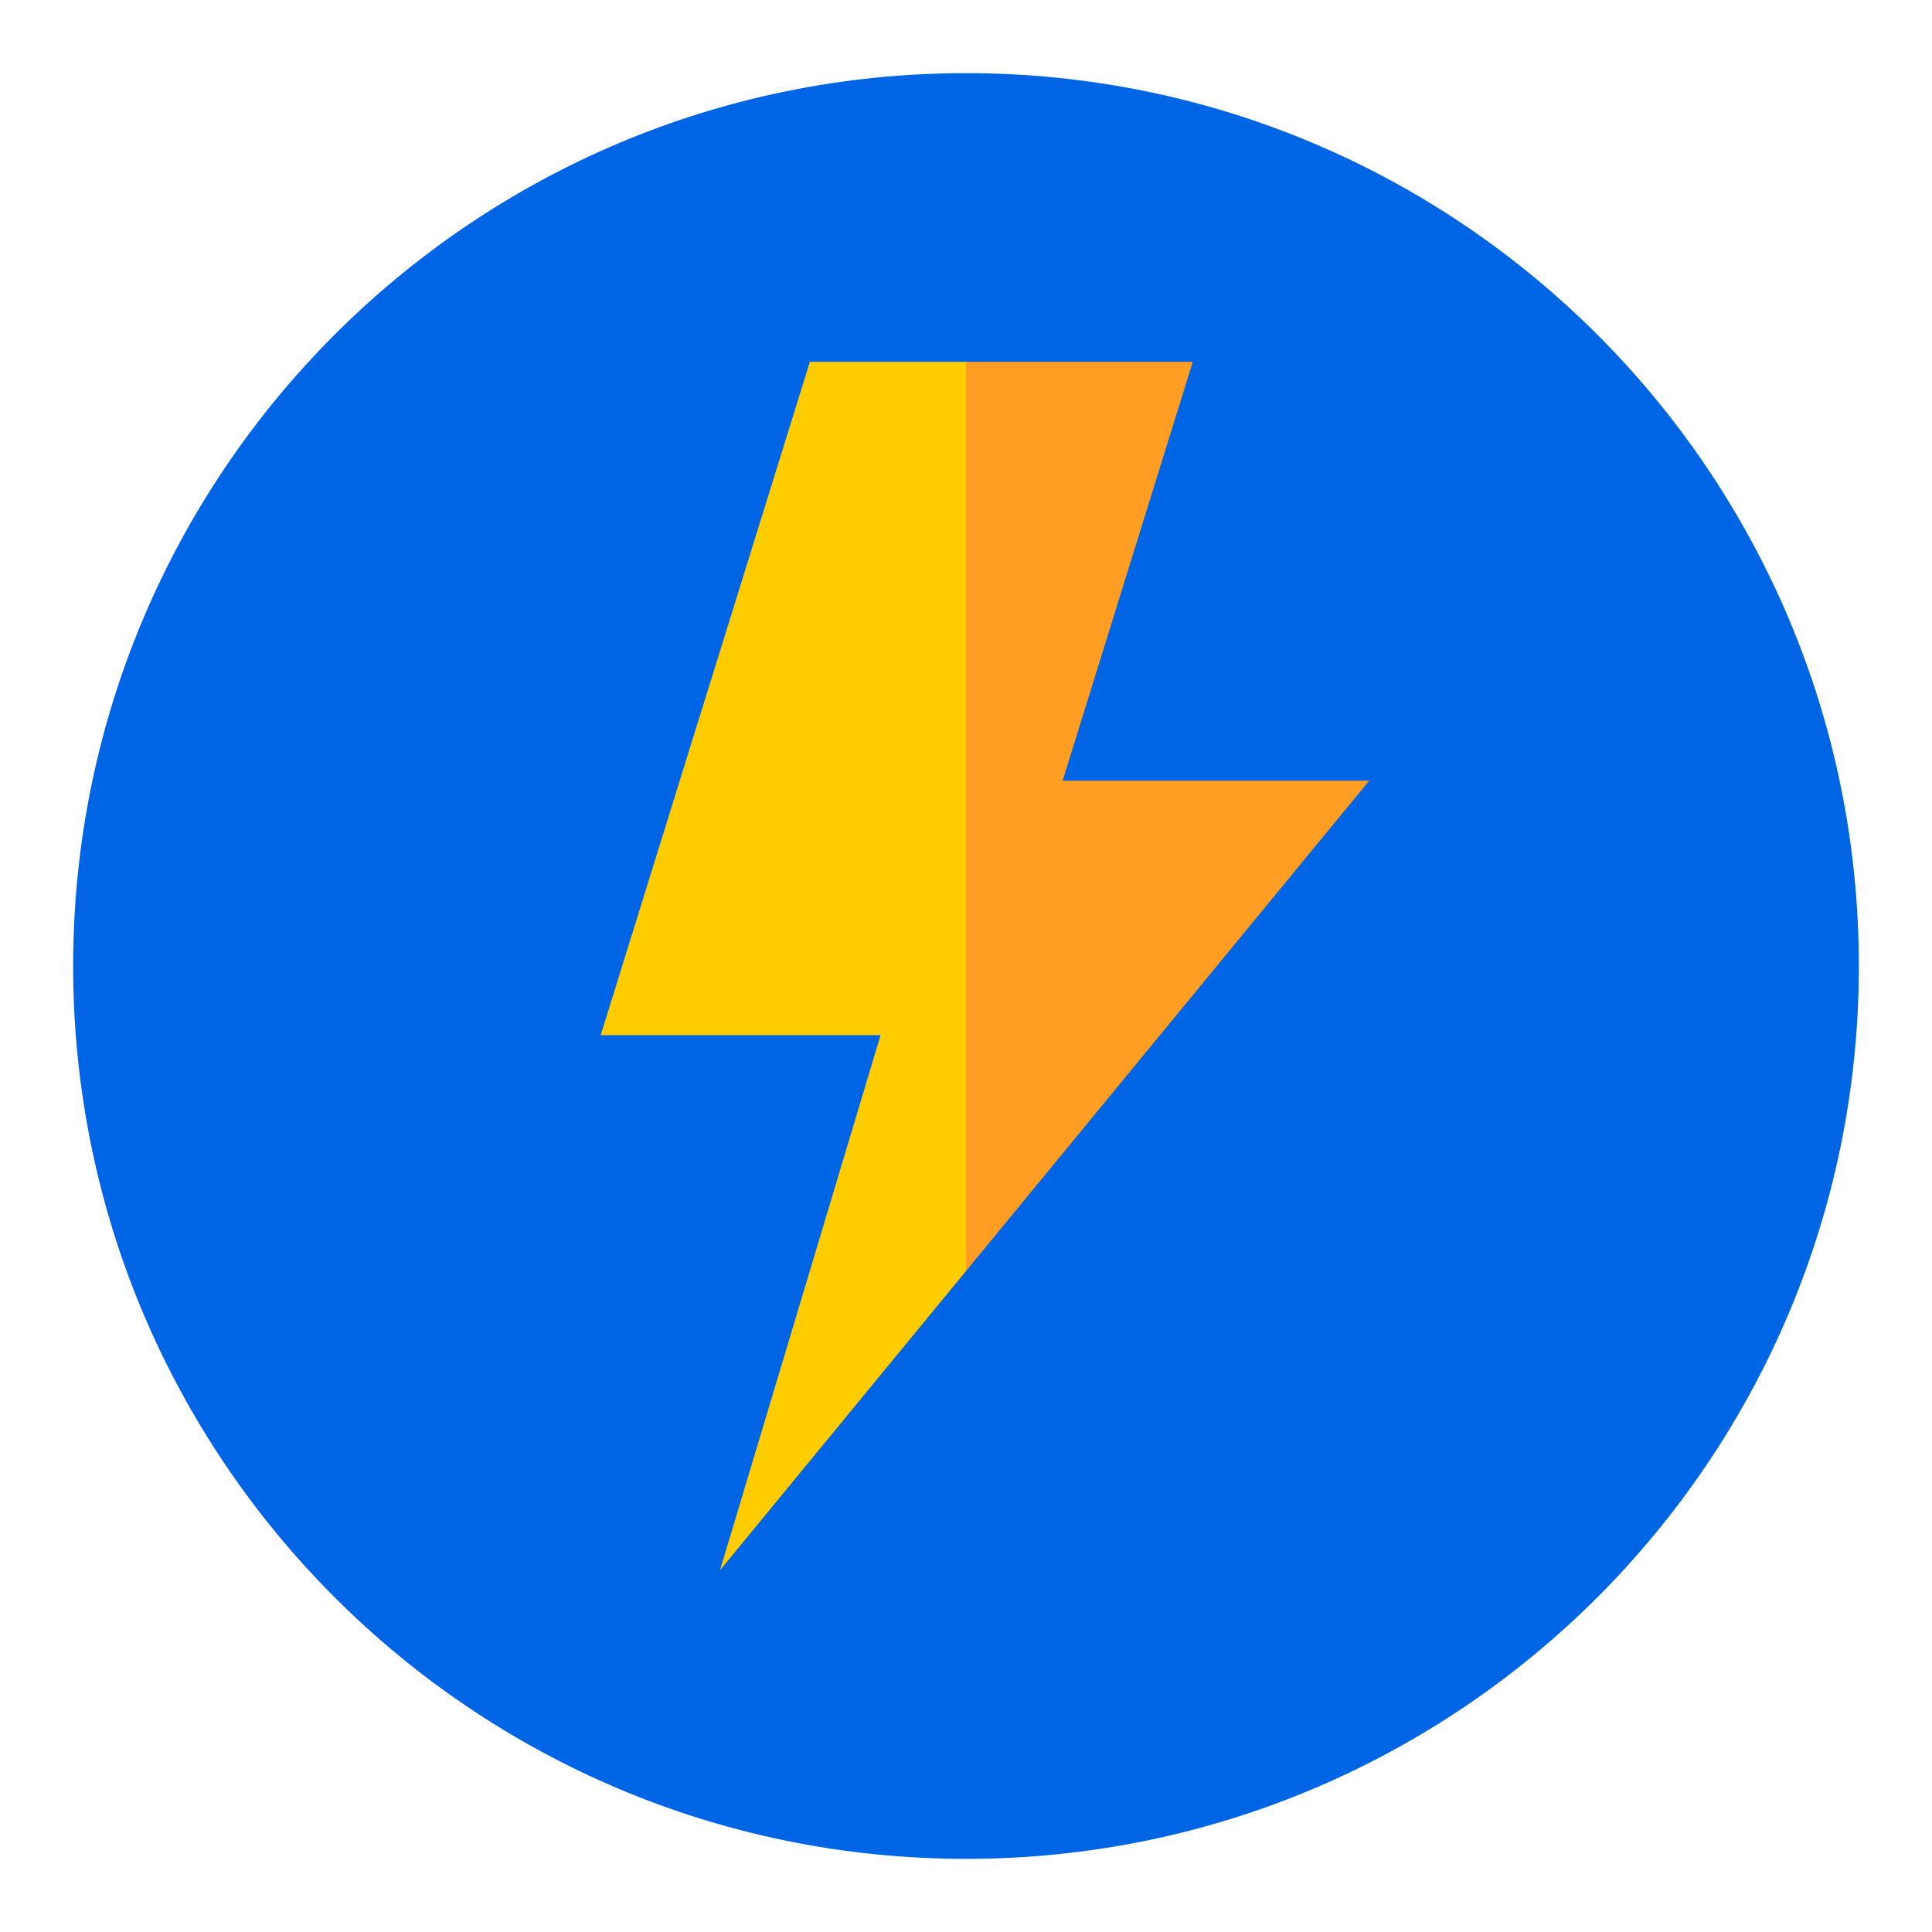 <svg width="71" height="71" viewBox="0 0 71 71" fill="none" xmlns="http://www.w3.org/2000/svg">
<path d="M35.5 68.312C53.622 68.312 68.312 53.622 68.312 35.5C68.312 17.378 53.622 2.688 35.5 2.688C17.378 2.688 2.688 17.378 2.688 35.5C2.688 53.622 17.378 68.312 35.5 68.312Z" fill="#0065E5"/>
<path d="M35.5 46.71L38.607 28.47L35.5 13.296H29.763L22.075 38.04H32.361L26.46 57.704L35.5 46.71Z" fill="#FFCC00"/>
<path d="M39.052 28.689L43.834 13.296H35.5V46.71L50.319 28.689H39.052Z" fill="#FF9E22"/>
</svg>
